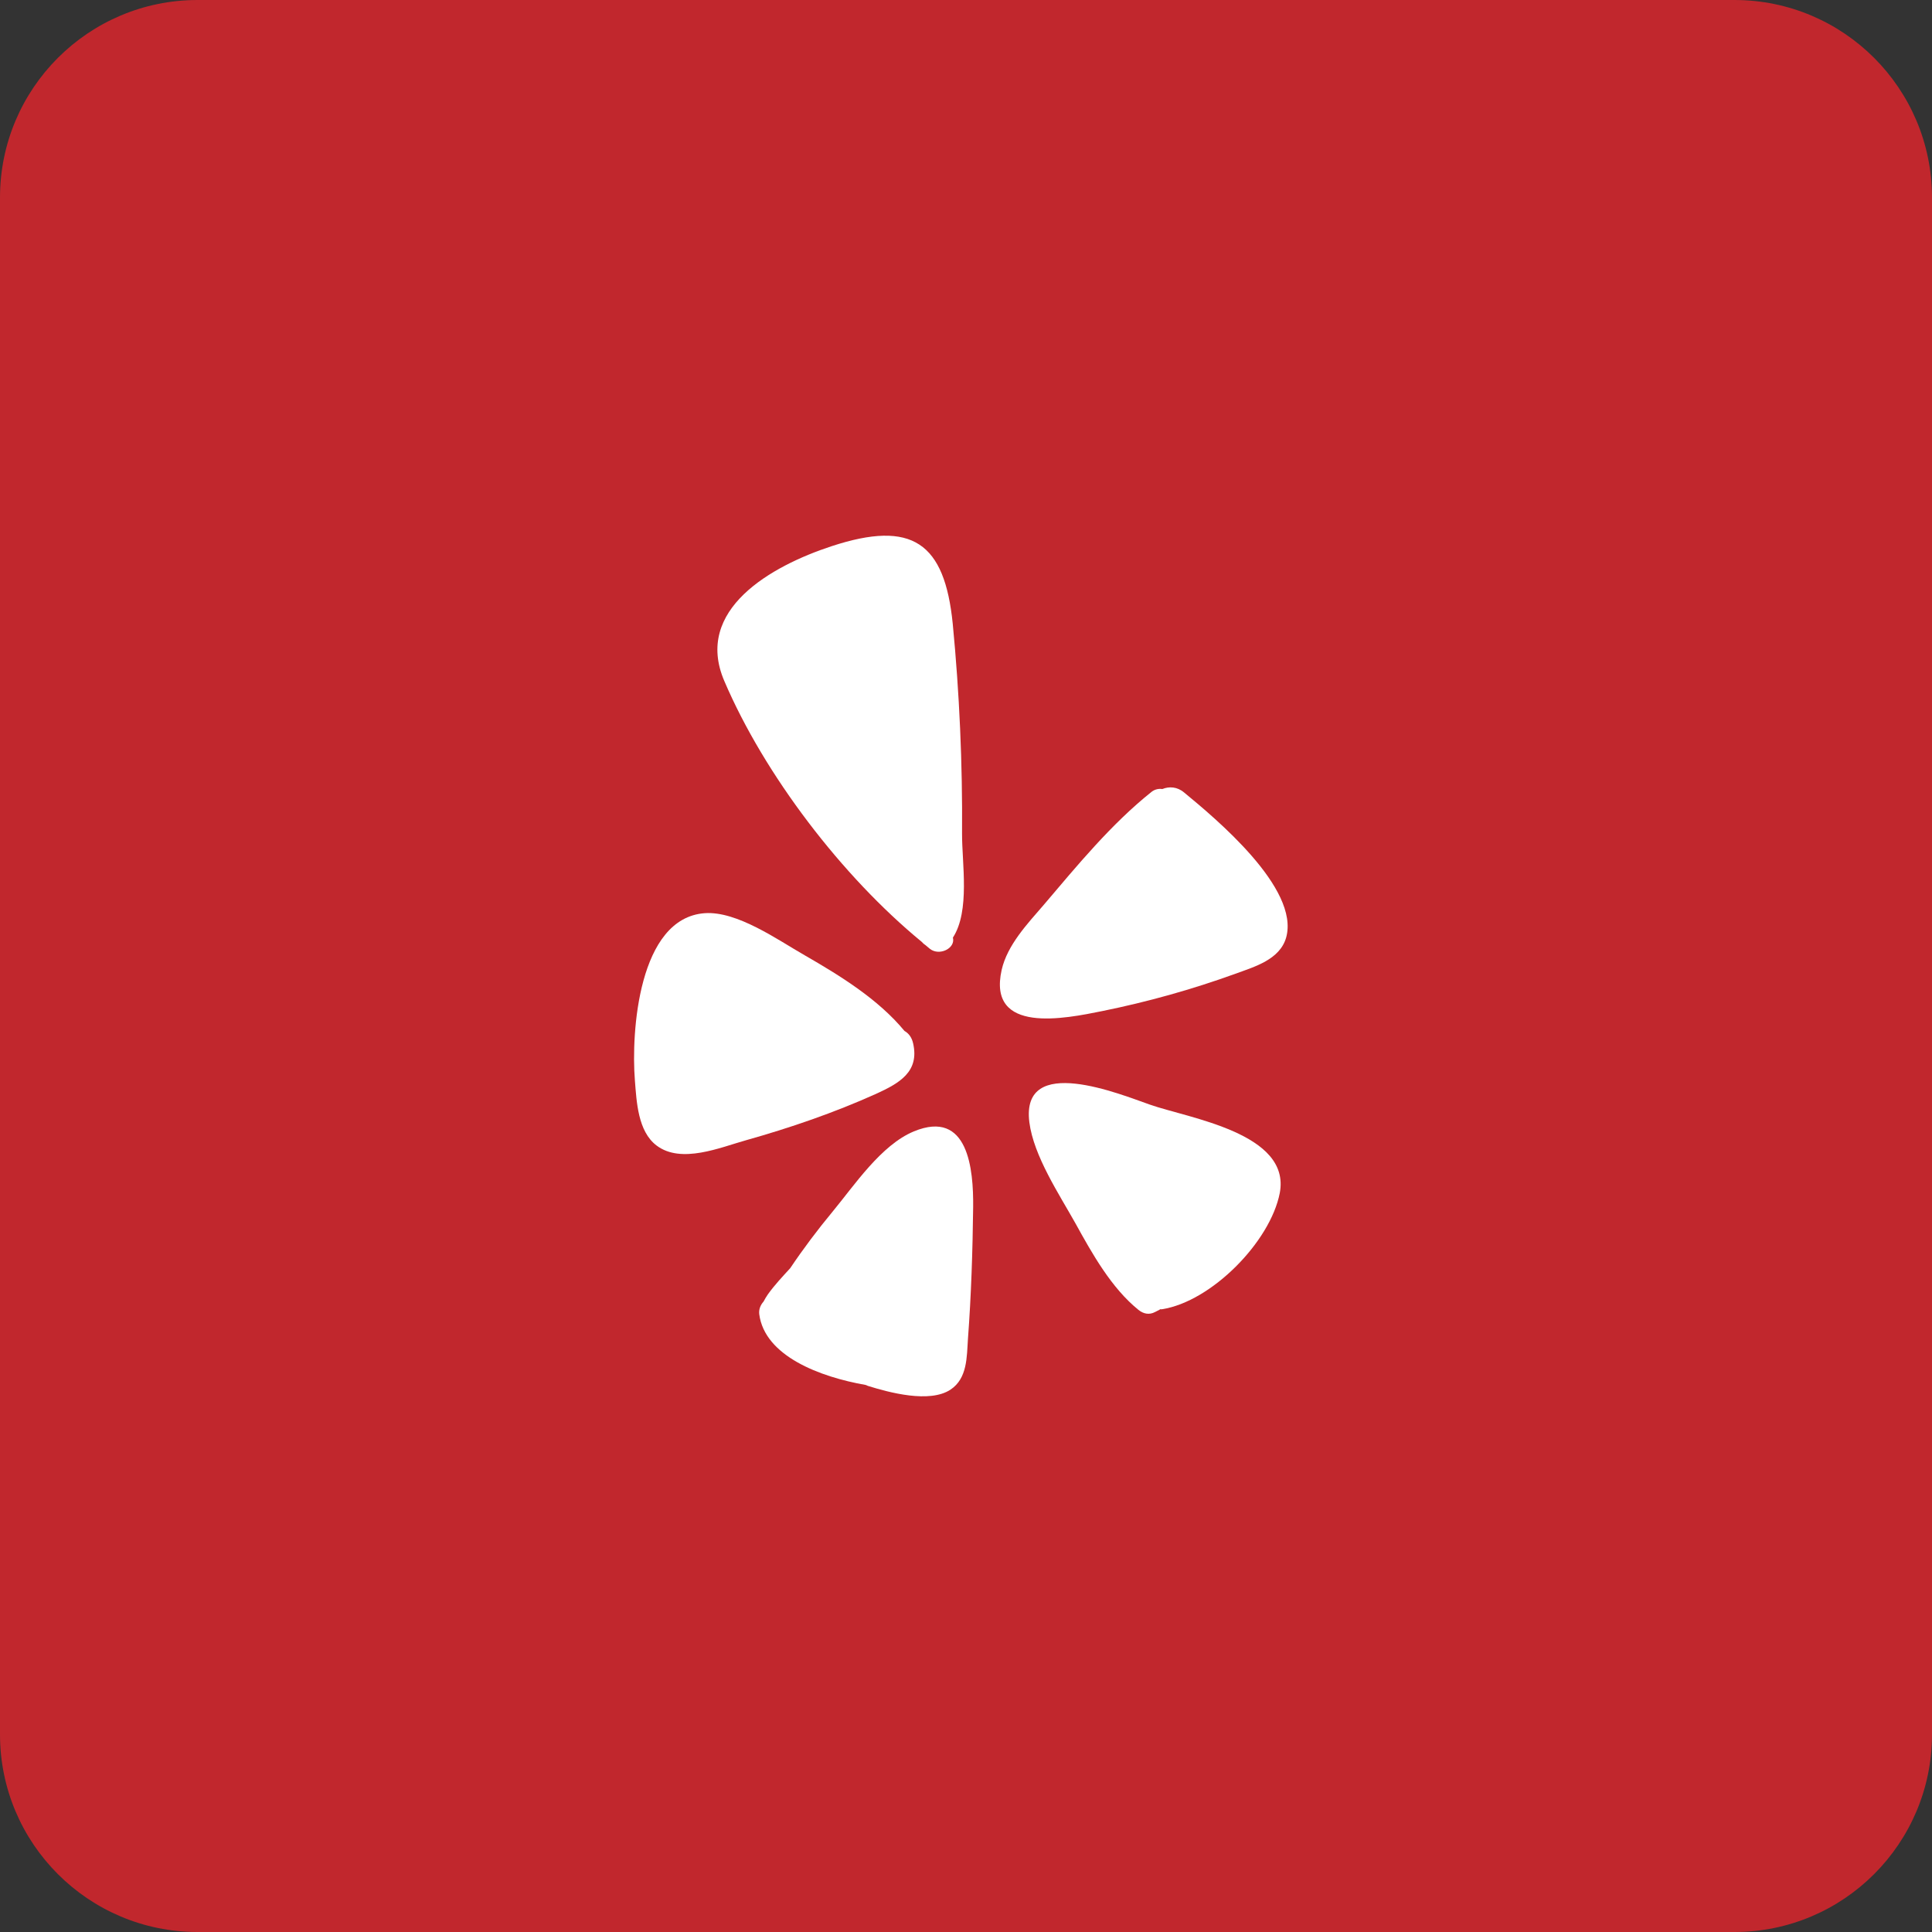 <?xml version="1.0" encoding="UTF-8"?>
<svg xmlns="http://www.w3.org/2000/svg" width="44" height="44" viewBox="0 0 44 44" fill="none">
  <rect x="0" y="0" width="44" height="44" fill="#333333" stroke="none"/>
  <path d="M0 4.5C0 2.015 2.015 0 4.5 0H39.5C41.985 0 44 2.015 44 4.5V39.5C44 41.985 41.985 44 39.5 44H4.5C2.015 44 0 41.985 0 39.5V4.5Z" fill="#C1272D"></path>
  <g clip-path="url(#clip0)">
    <path d="M26.968 18.049C27.673 18.631 29.606 20.23 29.291 21.353C29.146 21.857 28.567 22.018 28.137 22.176C27.149 22.534 26.133 22.818 25.101 23.027C24.266 23.196 22.482 23.566 22.812 22.089C22.942 21.518 23.403 21.034 23.773 20.605C24.534 19.71 25.309 18.765 26.227 18.033C26.302 17.974 26.392 17.958 26.471 17.97C26.625 17.907 26.81 17.915 26.968 18.049Z" fill="white"></path>
    <path d="M25.928 29.832C25.309 29.332 24.872 28.548 24.494 27.863C24.124 27.201 23.541 26.327 23.443 25.559C23.242 23.98 25.53 24.929 26.188 25.157C27.062 25.465 29.405 25.803 29.146 27.17C28.929 28.285 27.586 29.643 26.463 29.817C26.452 29.821 26.436 29.817 26.42 29.817C26.416 29.821 26.412 29.825 26.408 29.828C26.377 29.844 26.341 29.864 26.306 29.88C26.172 29.951 26.042 29.923 25.928 29.832Z" fill="white"></path>
    <path d="M20.812 25.767C22.056 25.252 22.171 26.642 22.163 27.485C22.151 28.489 22.119 29.497 22.044 30.498C22.017 30.903 22.033 31.392 21.647 31.648C21.17 31.963 20.253 31.715 19.76 31.561C19.744 31.553 19.729 31.545 19.713 31.541C18.677 31.36 17.413 30.884 17.291 29.927C17.279 29.816 17.322 29.718 17.389 29.643C17.421 29.584 17.452 29.529 17.488 29.478C17.641 29.265 17.819 29.076 17.996 28.883C18.295 28.438 18.618 28.009 18.961 27.595C19.457 26.996 20.067 26.075 20.812 25.767Z" fill="white"></path>
    <path d="M20.993 21.451C19.177 19.959 17.409 17.647 16.495 15.508C15.798 13.882 17.57 12.889 18.937 12.44C20.78 11.834 21.513 12.361 21.698 14.205C21.851 15.792 21.922 17.391 21.91 18.986C21.907 19.659 22.096 20.746 21.702 21.353C21.765 21.601 21.39 21.778 21.178 21.609C21.146 21.585 21.115 21.554 21.079 21.526C21.048 21.506 21.02 21.483 20.993 21.451Z" fill="white"></path>
    <path d="M20.796 23.763C20.942 24.409 20.485 24.669 19.949 24.913C18.996 25.342 17.996 25.685 16.991 25.968C16.409 26.13 15.514 26.516 14.951 26.087C14.526 25.764 14.498 25.09 14.459 24.602C14.372 23.511 14.538 20.907 16.05 20.797C16.791 20.746 17.716 21.408 18.323 21.754C19.13 22.219 19.997 22.751 20.599 23.479C20.69 23.53 20.765 23.621 20.796 23.763Z" fill="white"></path>
  </g>
  <defs>
    <clipPath id="clip0">
      <rect width="19.6" height="19.6" fill="white" transform="translate(12.083 12.2)"></rect>
    </clipPath>
  </defs>
</svg>
